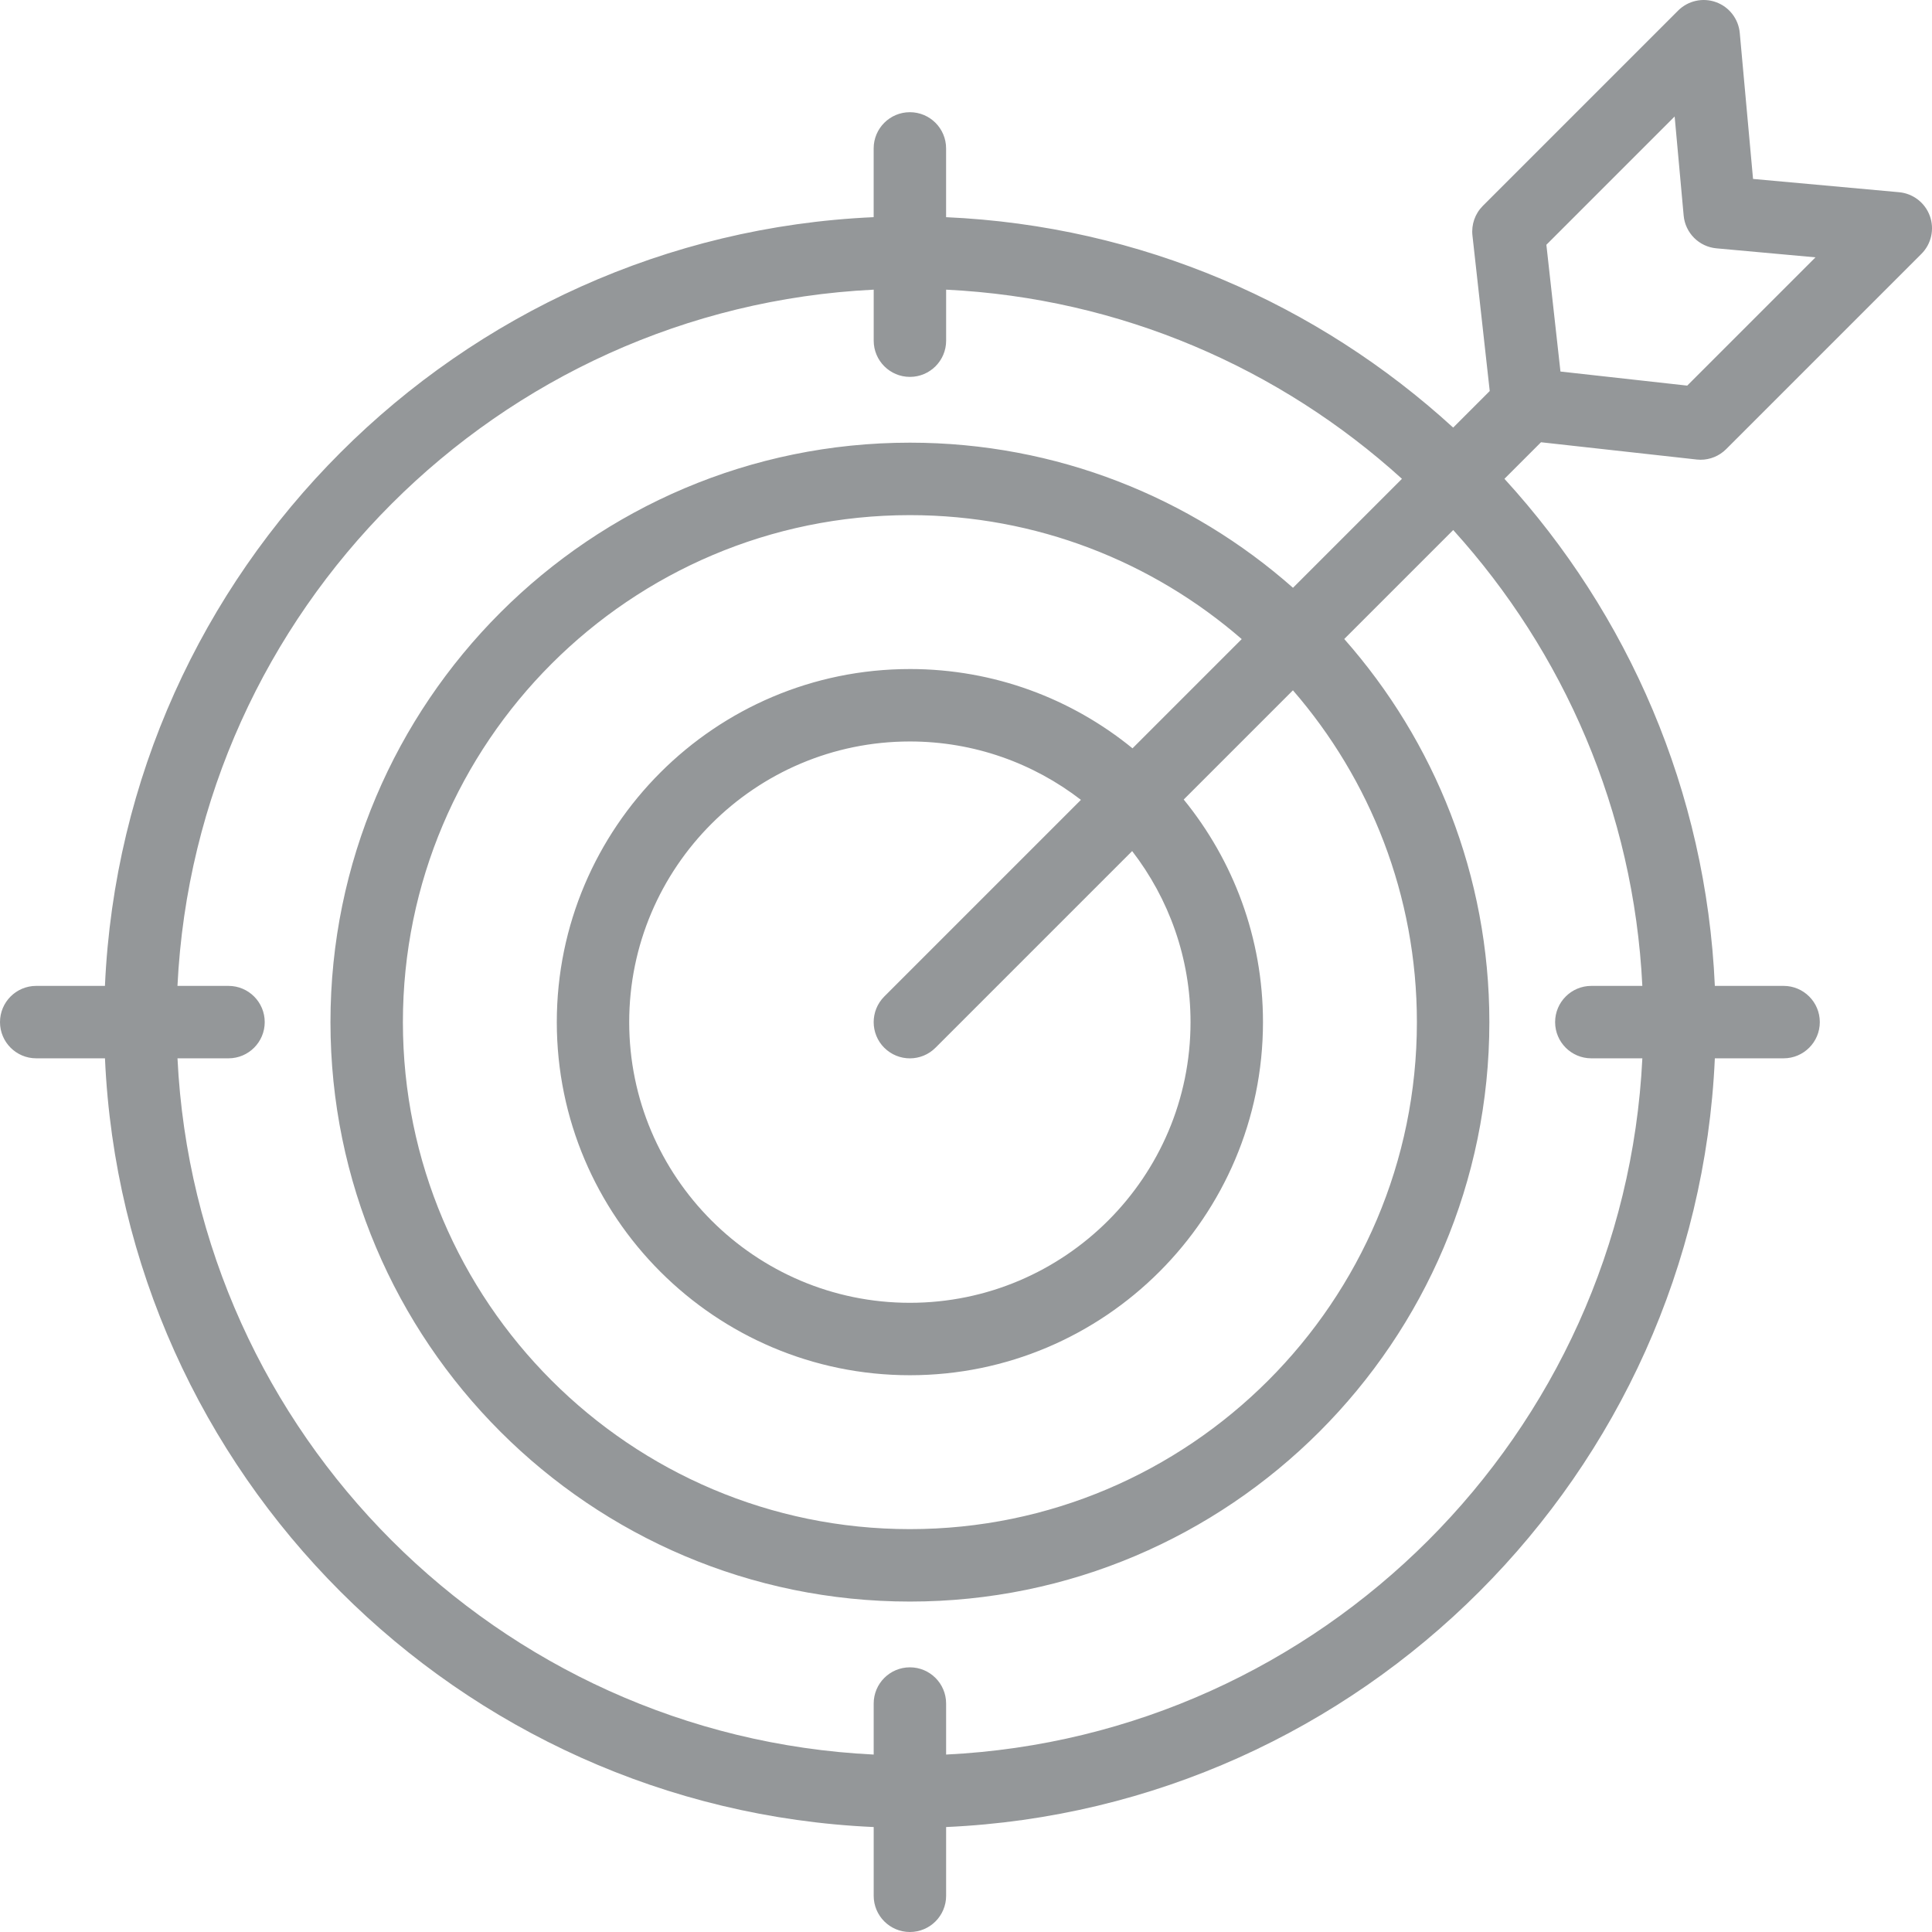 <svg xmlns:rdf="http://www.w3.org/1999/02/22-rdf-syntax-ns#" xmlns="http://www.w3.org/2000/svg" xmlns:cc="http://creativecommons.org/ns#" xmlns:dc="http://purl.org/dc/elements/1.1/" id="Layer_1" style="enable-background:new 0 0 512 512" xml:space="preserve" viewBox="0 0 512 512" height="512px" width="512px" y="0px" x="0px"><g id="g3"><g id="g5"><path id="path7" d="m449.6 121.78c.355.04.709.059 1.062.059 2.529 0 4.975-1.002 6.785-2.811l51.746-51.745c2.632-2.633 3.505-6.551 2.237-10.053s-4.447-5.954-8.155-6.291l-38.7-3.521-3.519-38.691c-.336-3.708-2.789-6.887-6.29-8.154-3.502-1.268-7.42-.396-10.054 2.237l-51.746 51.746c-2.061 2.061-3.075 4.949-2.752 7.847l4.58 41.223-9.69 9.69c-35.788-32.737-82.728-53.464-134.38-55.76v-18.225c0-5.3-4.297-9.597-9.597-9.597s-9.597 4.297-9.597 9.597v18.22c-110.12 4.896-198.82 93.59-203.72 203.72h-18.213c-5.3 0-9.597 4.297-9.597 9.597s4.297 9.597 9.597 9.597h18.22c4.897 110.13 93.591 198.82 203.72 203.72v18.22c0 5.3 4.297 9.597 9.597 9.597s9.597-4.297 9.597-9.597v-18.22c110.12-4.896 198.82-93.59 203.72-203.72h18.22c5.3 0 9.597-4.297 9.597-9.597s-4.297-9.597-9.597-9.597h-18.22c-2.296-51.654-23.023-98.594-55.759-134.38l9.69-9.69 41.21 4.57zm-5.8-90.907l2.387 26.25c.42 4.614 4.074 8.269 8.688 8.689l26.25 2.386-33.996 33.995-33.592-3.732-3.732-33.592 33.99-33.993zm-8.56 230.4h-13.521c-5.3 0-9.597 4.297-9.597 9.597s4.297 9.597 9.597 9.597h13.521c-4.865 99.542-84.967 179.64-184.51 184.51v-13.52c0-5.3-4.297-9.597-9.597-9.597s-9.597 4.297-9.597 9.597v13.52c-99.54-4.87-179.64-84.97-184.5-184.51h13.521c5.3 0 9.597-4.297 9.597-9.597s-4.297-9.597-9.597-9.597h-13.526c4.865-99.54 84.967-179.64 184.51-184.51v13.52c0 5.3 4.297 9.597 9.597 9.597s9.597-4.297 9.597-9.597v-13.52c46.366 2.266 88.513 20.855 120.8 50.13l-28.878 28.878c-27.083-23.919-62.635-38.459-101.52-38.459-84.671 0-153.56 68.884-153.56 153.56s68.885 153.56 153.56 153.56 153.56-68.884 153.56-153.56c0-38.889-14.54-74.441-38.457-101.53l28.878-28.878c29.26 32.3 47.85 74.45 50.12 120.81zm-200.9 16.39c1.875 1.874 4.33 2.811 6.786 2.811s4.913-.937 6.786-2.811l52.12-52.12c9.688 12.56 15.472 28.281 15.472 45.334 0 41.013-33.366 74.379-74.379 74.379s-74.379-33.366-74.379-74.379 33.366-74.379 74.379-74.379c17.053 0 32.773 5.784 45.334 15.472l-52.12 52.12c-3.74 3.75-3.74 9.83 0 13.58zm6.79-100.36c-51.597 0-93.573 41.977-93.573 93.573s41.976 93.573 93.573 93.573c51.597 0 93.573-41.977 93.573-93.573 0-22.348-7.885-42.884-21.006-58.994l28.942-28.942c20.457 23.583 32.853 54.338 32.853 87.935 0 74.087-60.274 134.36-134.36 134.36s-134.36-60.274-134.36-134.36 60.274-134.36 134.36-134.36c33.596 0 64.353 12.396 87.936 32.853l-28.942 28.943c-16.1-13.13-36.64-21.01-58.99-21.01z" fill="#949799"></path></g></g></svg>